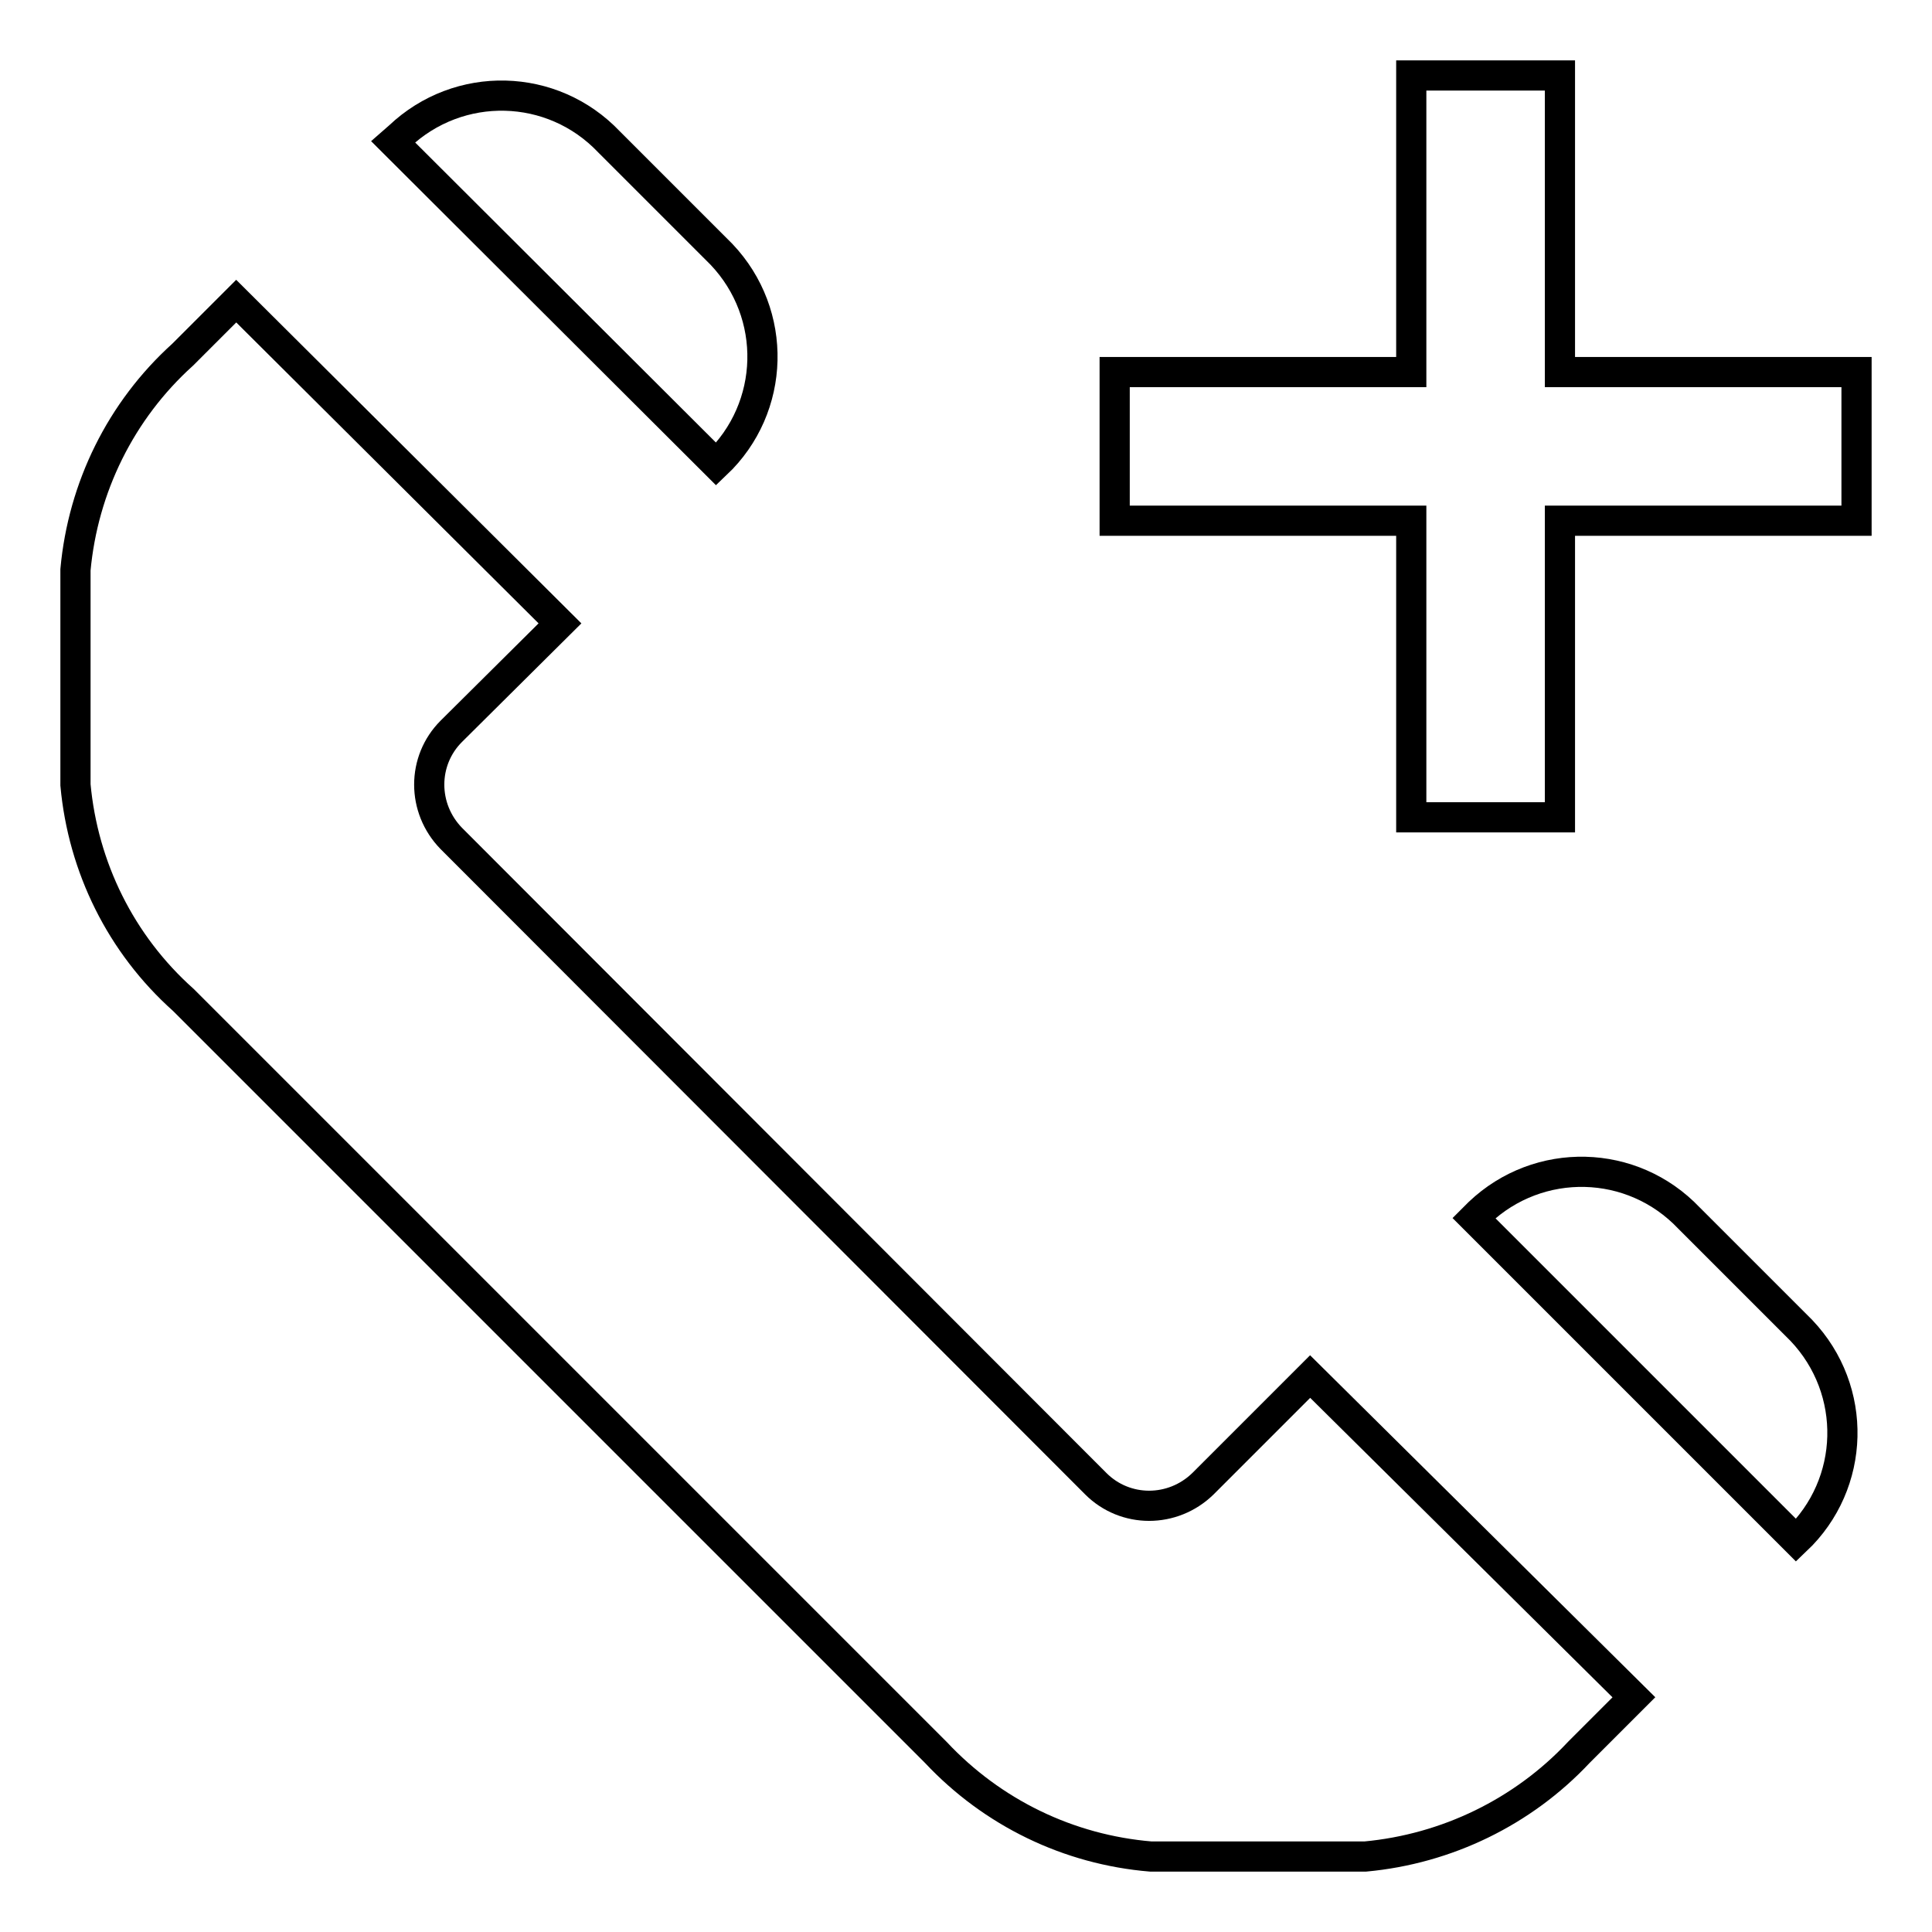 <?xml version="1.0" encoding="utf-8"?>
<!-- Svg Vector Icons : http://www.onlinewebfonts.com/icon -->
<!DOCTYPE svg PUBLIC "-//W3C//DTD SVG 1.1//EN" "http://www.w3.org/Graphics/SVG/1.1/DTD/svg11.dtd">
<svg version="1.1" xmlns="http://www.w3.org/2000/svg" xmlns:xlink="http://www.w3.org/1999/xlink" x="0px" y="0px" viewBox="0 0 256 256" enable-background="new 0 0 256 256" xml:space="preserve">
<g> <path stroke-width="4" fill-opacity="0" stroke="#000000"  d="M145.2,196.6c3.9,3.9,10.2,3.9,14.2,0l14.2-14.2l42.9,42.5l-7.3,7.3c-7.4,7.9-17.5,12.8-28.3,13.8h-28.4 c-10.9-0.9-21-5.8-28.5-13.8l-99.7-99.7C16,125.1,11,114.9,10,104V75.5c1-10.9,6-21.1,14.2-28.5l7.1-7.1l42.9,42.7L59.8,96.9 c-3.9,3.9-3.9,10.2,0,14.2L145.2,196.6z M238,204.1c7.9-7.5,8.2-19.9,0.7-27.8c0,0,0,0,0,0l-0.7-0.7l-14.2-14.2 c-7.5-7.9-19.9-8.2-27.8-0.7c0,0,0,0,0,0l-0.7,0.7L238,204.1z M94.9,61.5c7.9-7.5,8.2-19.9,0.7-27.8c0,0,0,0,0,0L80.7,18.8 c-7.5-7.9-19.9-8.2-27.8-0.7c0,0,0,0,0,0l-0.8,0.7L94.9,61.5z M187,10v39.3h-39.3V69H187v39.3h19.7V69H246V49.3h-39.3V10H187z"/></g>
</svg>